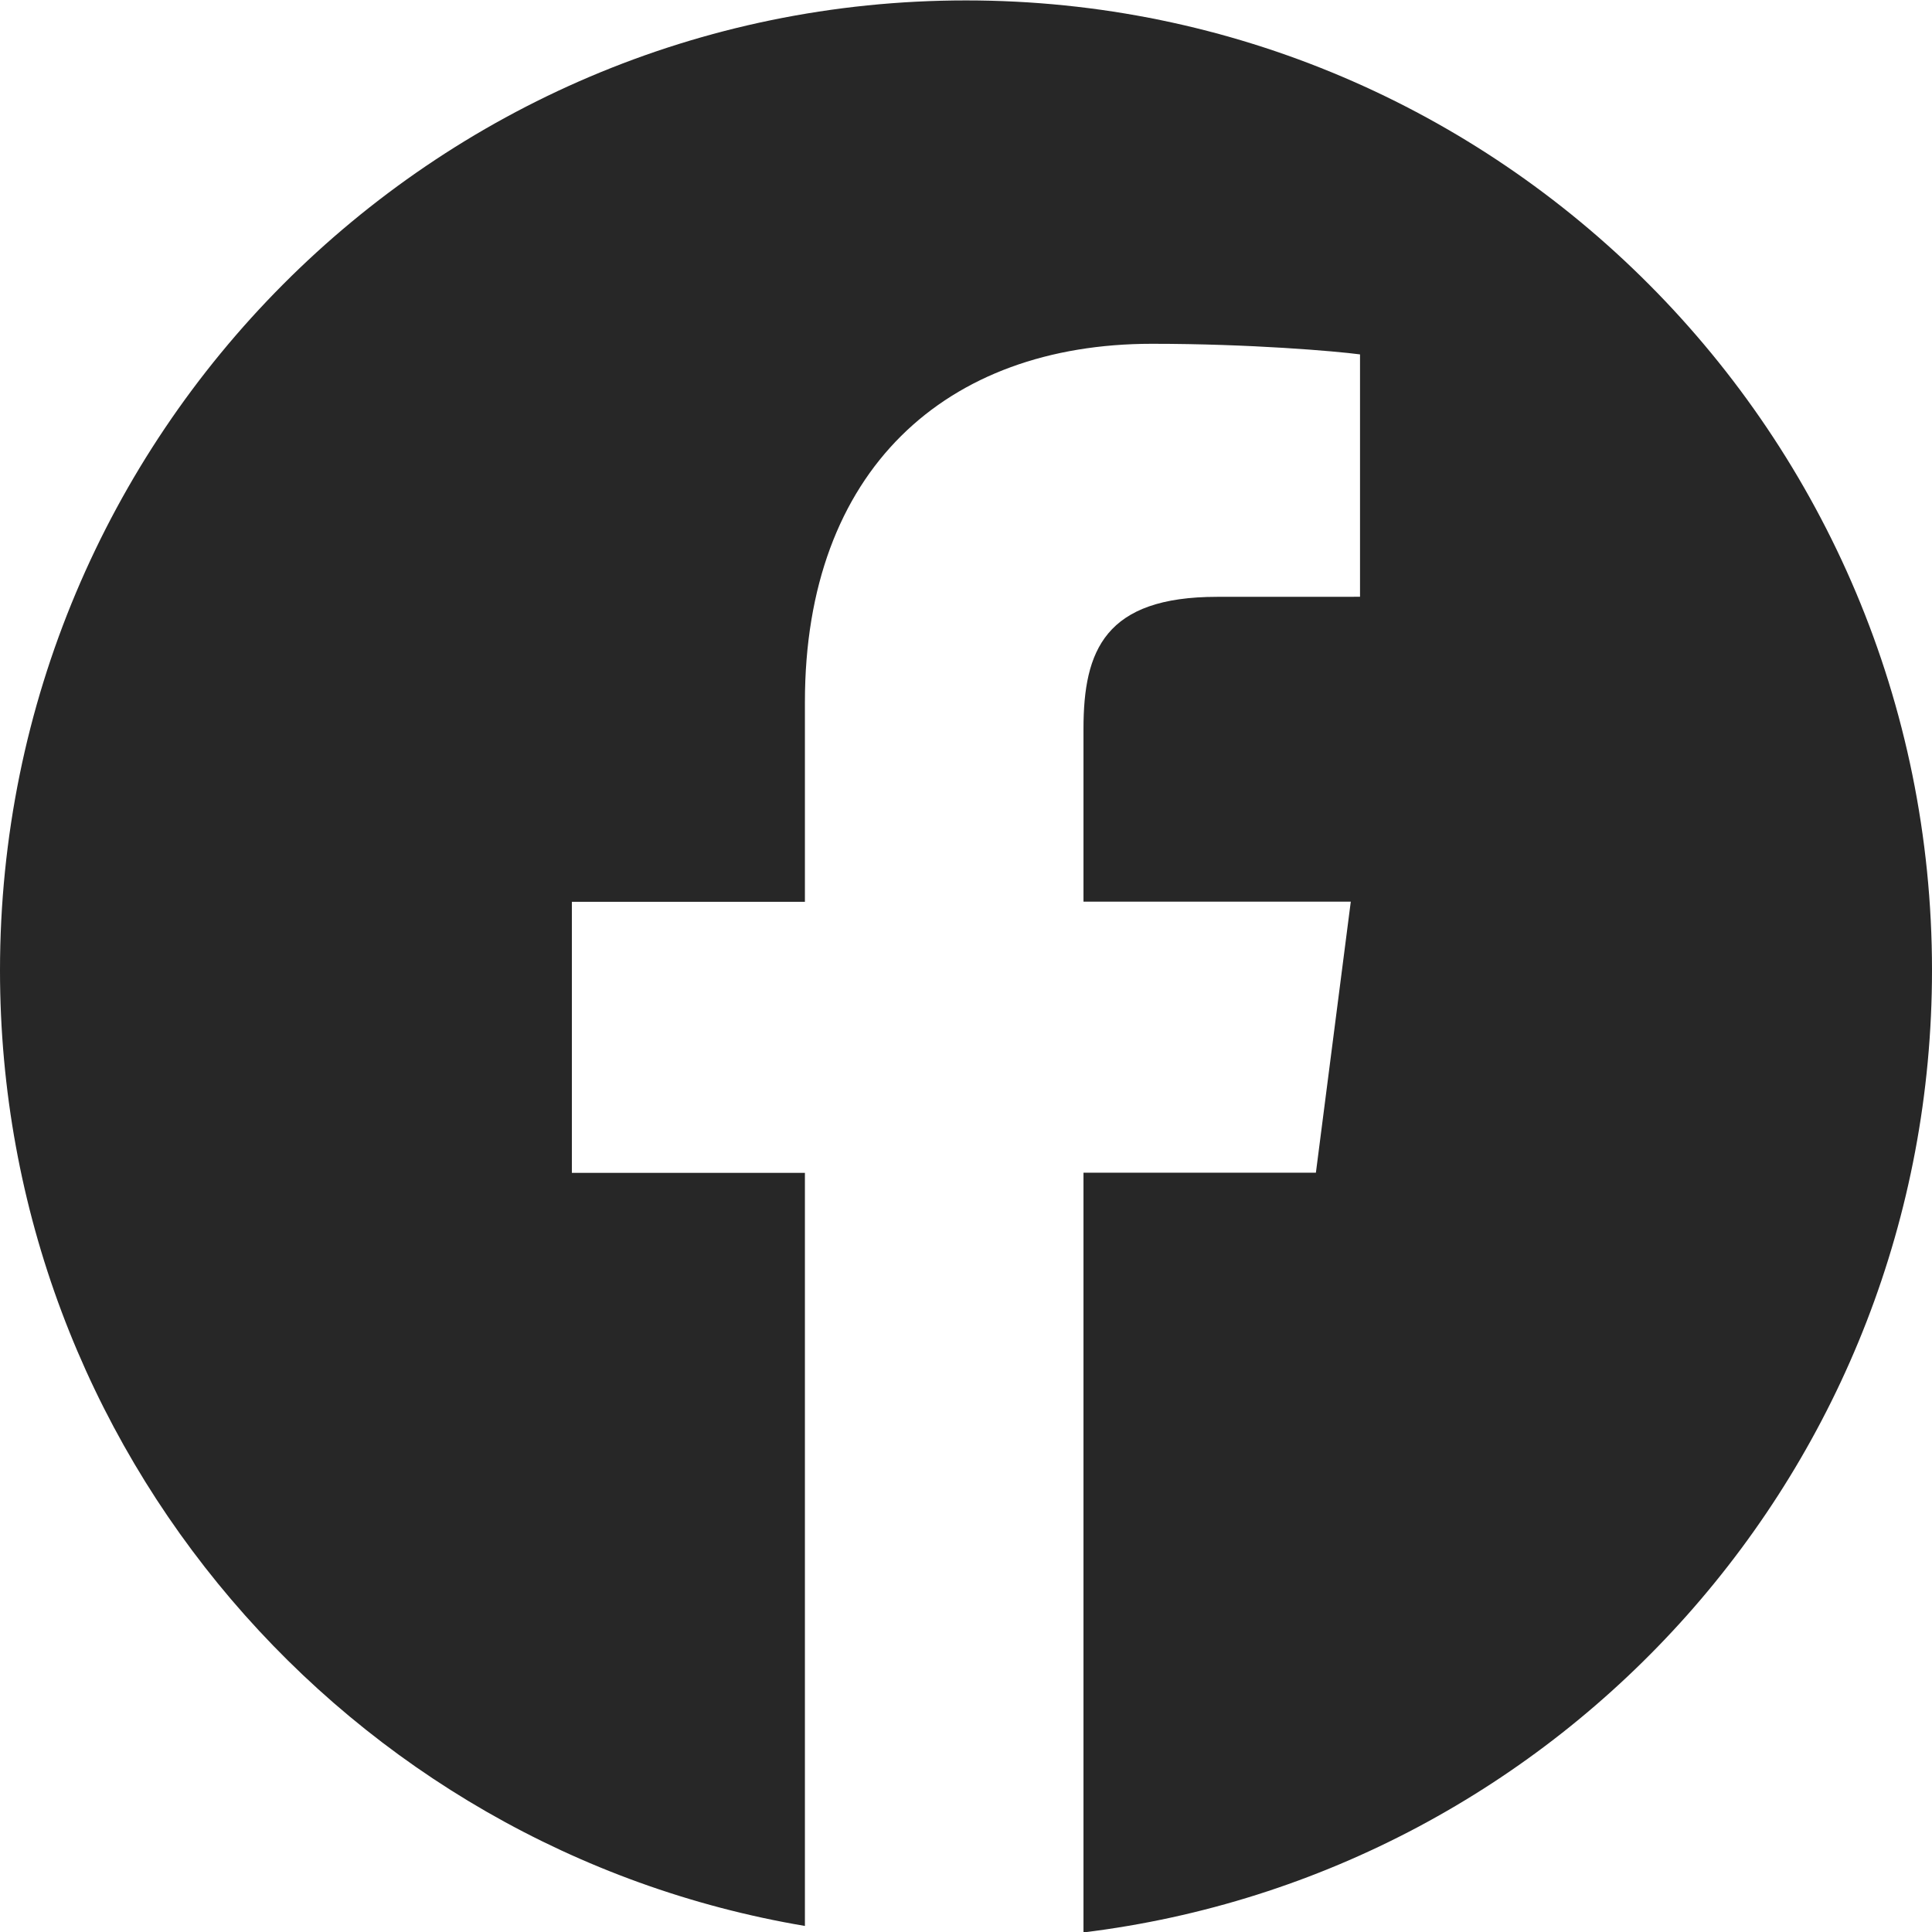 <svg width="37" height="37" viewBox="0 0 37 37" fill="none" xmlns="http://www.w3.org/2000/svg">
<path d="M18.5 0.008C8.283 0.008 0 8.325 0 18.585C0 27.787 6.67 35.408 15.415 36.884V22.461H10.952V17.271H15.415V13.444C15.415 9.003 18.115 6.584 22.061 6.584C23.95 6.584 25.574 6.725 26.046 6.787V11.429L23.309 11.43C21.164 11.43 20.75 12.454 20.75 13.956V17.268H25.869L25.201 22.458H20.75V37.008C29.904 35.889 37 28.074 37 18.58C37 8.325 28.717 0.008 18.5 0.008Z" fill="#272727"/>
</svg>
